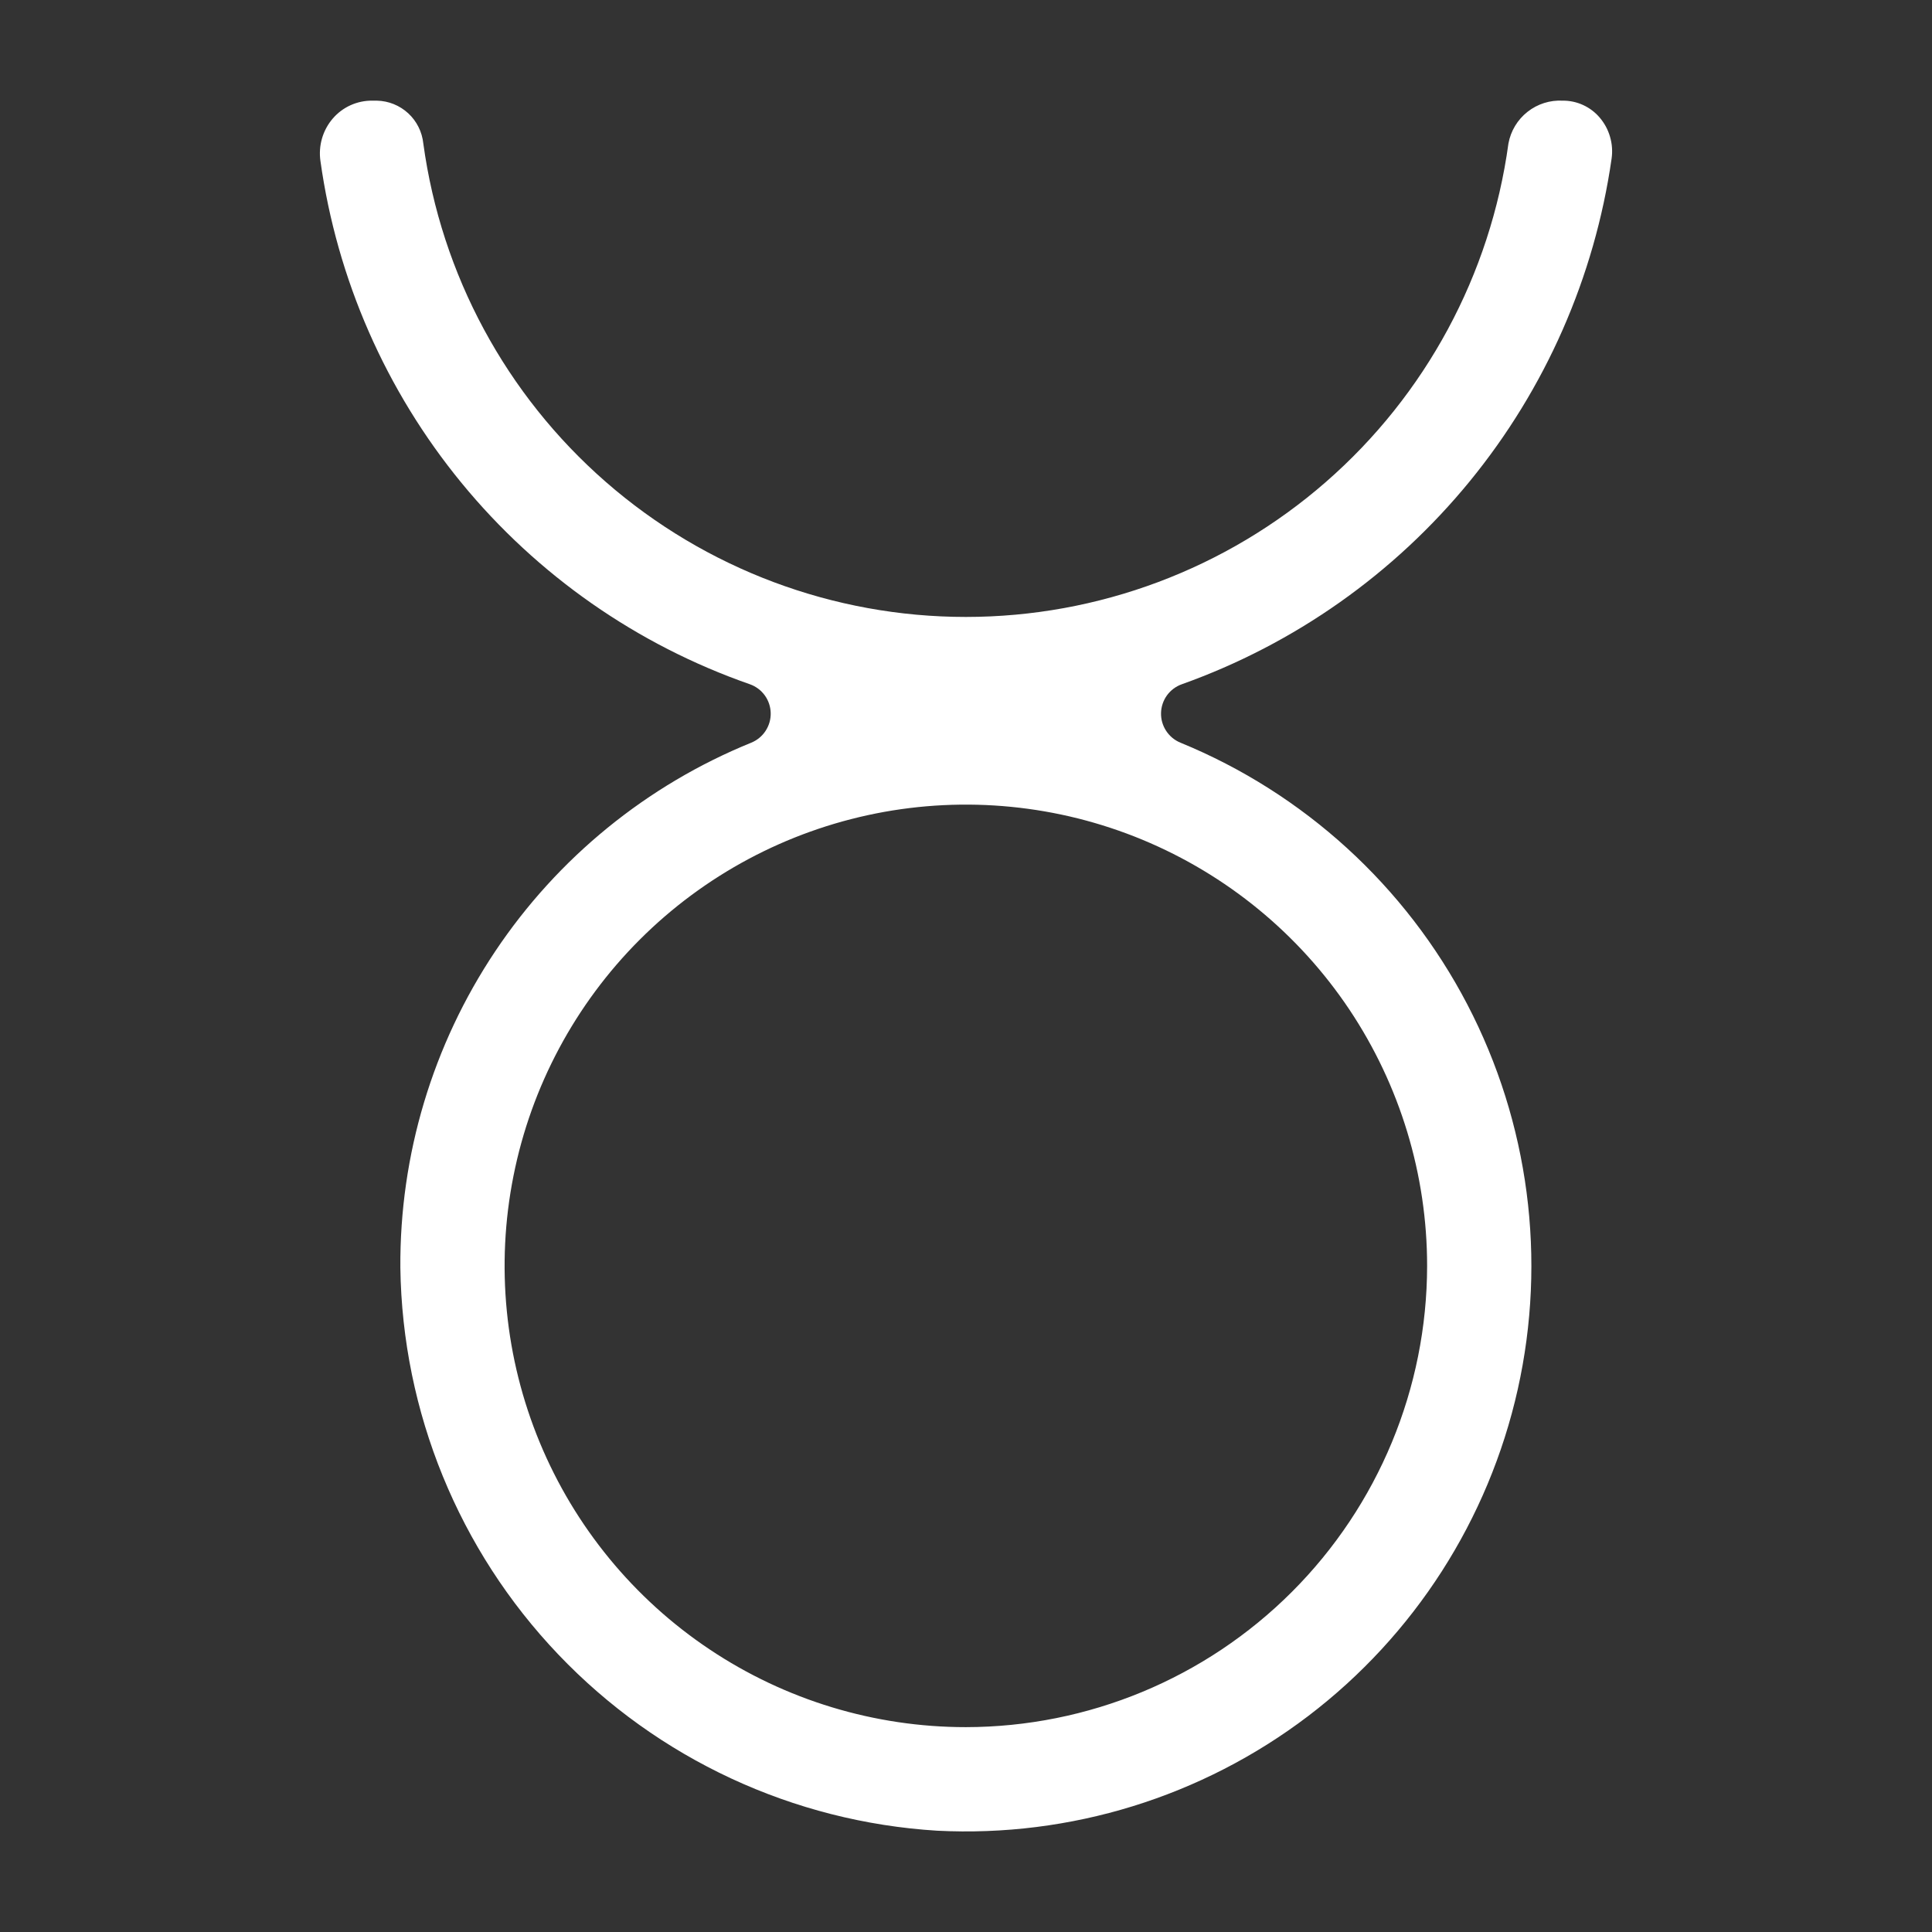 <svg width="58" height="58" viewBox="0 0 58 58" fill="none" xmlns="http://www.w3.org/2000/svg">
<rect x="0" y="0" width="58" height="58" fill="#333333" stroke="none"/>
<path d="M11.176 3.022C10.952 3.019 10.73 3.066 10.525 3.158C10.321 3.25 10.139 3.386 9.992 3.556C9.842 3.73 9.731 3.934 9.667 4.155C9.603 4.376 9.587 4.608 9.62 4.835C10.117 8.385 11.583 11.729 13.857 14.5C16.131 17.271 19.125 19.361 22.51 20.541C22.689 20.604 22.846 20.72 22.958 20.874C23.07 21.028 23.132 21.213 23.137 21.403C23.142 21.593 23.088 21.781 22.984 21.94C22.88 22.1 22.729 22.224 22.553 22.296C19.422 23.568 16.744 25.75 14.866 28.56C12.988 31.37 11.996 34.679 12.019 38.059C12.079 42.389 13.773 46.536 16.761 49.669C19.749 52.803 23.811 54.692 28.133 54.959C32.135 55.162 36.079 53.944 39.27 51.519C42.459 49.094 44.689 45.619 45.564 41.709C46.438 37.799 45.902 33.705 44.049 30.152C42.196 26.599 39.146 23.816 35.439 22.296C35.262 22.224 35.112 22.1 35.008 21.94C34.904 21.781 34.85 21.594 34.855 21.403C34.86 21.213 34.922 21.028 35.034 20.874C35.146 20.72 35.302 20.604 35.482 20.541C38.864 19.333 41.852 17.226 44.125 14.446C46.398 11.666 47.87 8.319 48.381 4.765C48.413 4.544 48.397 4.319 48.334 4.105C48.272 3.89 48.164 3.692 48.018 3.523C47.882 3.364 47.712 3.238 47.522 3.151C47.331 3.064 47.124 3.02 46.915 3.022C46.533 3.001 46.157 3.12 45.857 3.357C45.556 3.594 45.353 3.932 45.284 4.309C44.746 8.246 42.799 11.856 39.804 14.469C36.81 17.082 32.97 18.521 28.995 18.521C25.021 18.521 21.181 17.081 18.187 14.468C15.192 11.855 13.246 8.245 12.708 4.307C12.672 3.96 12.511 3.637 12.255 3.401C11.998 3.164 11.664 3.029 11.315 3.022L11.176 3.022ZM28.996 51.85C26.257 51.85 23.58 51.038 21.303 49.516C19.026 47.995 17.251 45.832 16.203 43.302C15.155 40.772 14.88 37.987 15.415 35.301C15.949 32.615 17.268 30.148 19.204 28.211C21.141 26.274 23.608 24.956 26.294 24.421C28.98 23.887 31.765 24.161 34.295 25.209C36.825 26.258 38.988 28.032 40.51 30.309C42.031 32.587 42.843 35.264 42.843 38.003C42.839 41.674 41.379 45.194 38.783 47.79C36.187 50.386 32.667 51.846 28.996 51.85Z" fill="white"/>
</svg>
